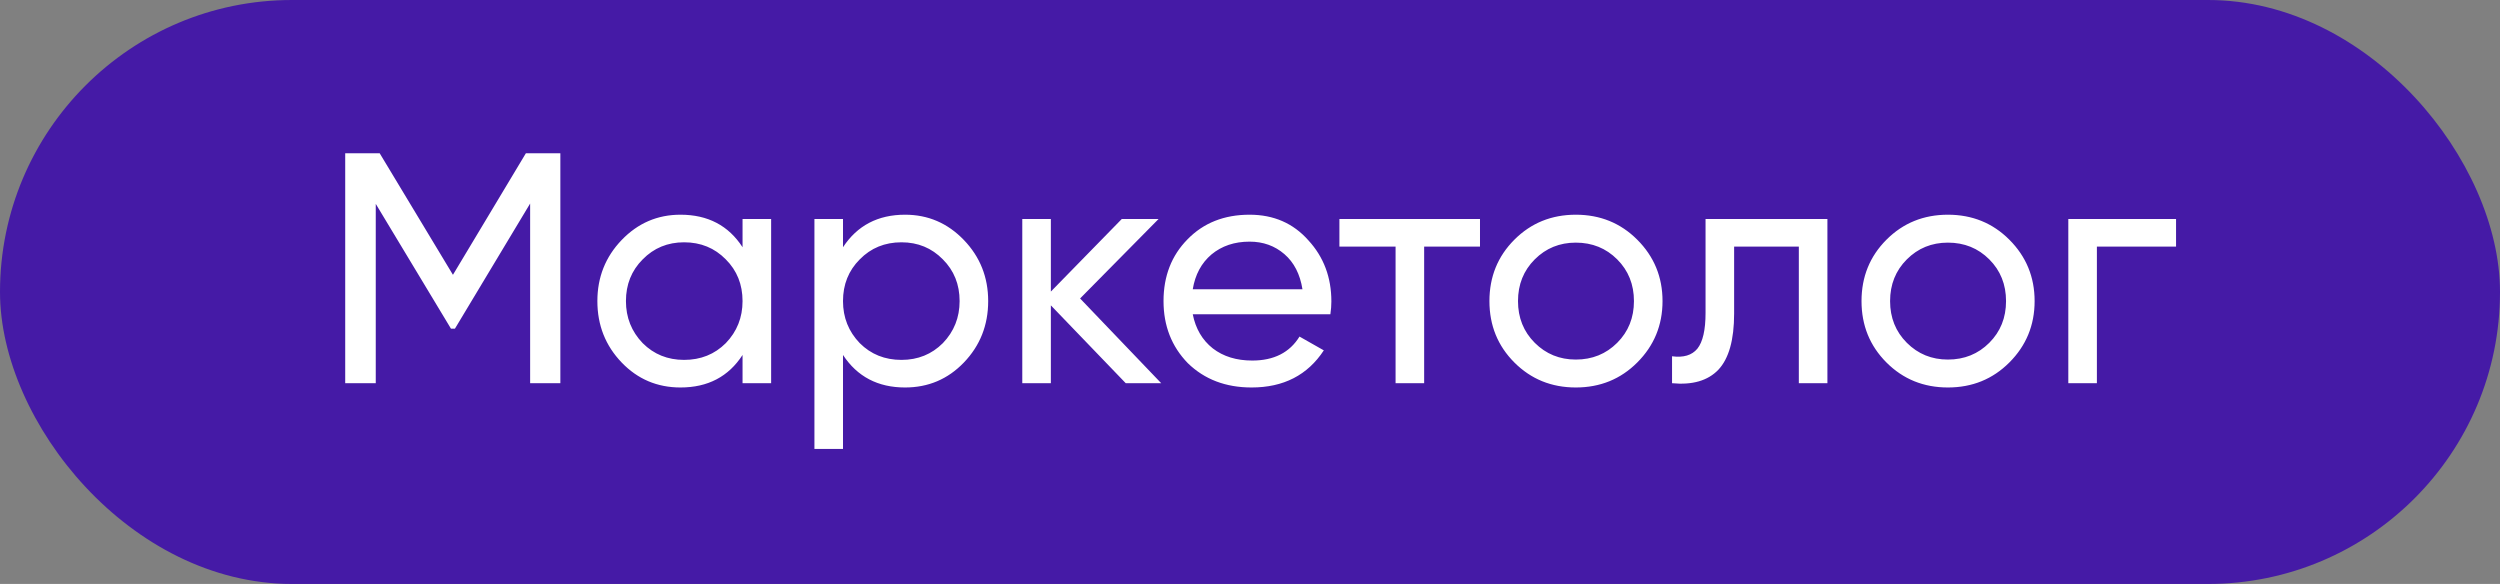 <?xml version="1.0" encoding="UTF-8"?> <svg xmlns="http://www.w3.org/2000/svg" width="274" height="64" viewBox="0 0 274 64" fill="none"><rect x="0" y="0" width="274" height="64" fill="#808080" stroke="none"/><rect width="274" height="64" rx="32" fill="#451AA6"></rect><path d="M57.635 16.8H61.415V42H58.103V22.308L49.859 36.024H49.427L41.183 22.344V42H37.835V16.8H41.615L49.643 30.12L57.635 16.8ZM81.383 27.096V24H84.516V42H81.383V38.904C79.847 41.28 77.579 42.468 74.579 42.468C72.035 42.468 69.888 41.556 68.135 39.732C66.359 37.884 65.472 35.64 65.472 33C65.472 30.384 66.359 28.152 68.135 26.304C69.912 24.456 72.059 23.532 74.579 23.532C77.579 23.532 79.847 24.72 81.383 27.096ZM74.975 39.444C76.799 39.444 78.323 38.832 79.547 37.608C80.772 36.336 81.383 34.8 81.383 33C81.383 31.176 80.772 29.652 79.547 28.428C78.323 27.18 76.799 26.556 74.975 26.556C73.175 26.556 71.663 27.18 70.439 28.428C69.216 29.652 68.603 31.176 68.603 33C68.603 34.8 69.216 36.336 70.439 37.608C71.663 38.832 73.175 39.444 74.975 39.444ZM99.197 23.532C101.717 23.532 103.865 24.456 105.641 26.304C107.417 28.152 108.305 30.384 108.305 33C108.305 35.64 107.417 37.884 105.641 39.732C103.889 41.556 101.741 42.468 99.197 42.468C96.221 42.468 93.953 41.28 92.393 38.904V49.2H89.261V24H92.393V27.096C93.953 24.72 96.221 23.532 99.197 23.532ZM98.801 39.444C100.601 39.444 102.113 38.832 103.337 37.608C104.561 36.336 105.173 34.8 105.173 33C105.173 31.176 104.561 29.652 103.337 28.428C102.113 27.18 100.601 26.556 98.801 26.556C96.977 26.556 95.453 27.18 94.229 28.428C93.005 29.652 92.393 31.176 92.393 33C92.393 34.8 93.005 36.336 94.229 37.608C95.453 38.832 96.977 39.444 98.801 39.444ZM118.378 32.712L127.27 42H123.382L115.174 33.468V42H112.042V24H115.174V31.956L122.95 24H126.982L118.378 32.712ZM145.81 34.44H130.726C131.038 36.024 131.77 37.272 132.922 38.184C134.074 39.072 135.514 39.516 137.242 39.516C139.618 39.516 141.346 38.64 142.426 36.888L145.09 38.4C143.314 41.112 140.674 42.468 137.17 42.468C134.338 42.468 132.01 41.58 130.186 39.804C128.41 37.98 127.522 35.712 127.522 33C127.522 30.264 128.398 28.008 130.15 26.232C131.902 24.432 134.17 23.532 136.954 23.532C139.594 23.532 141.742 24.468 143.398 26.34C145.078 28.164 145.918 30.396 145.918 33.036C145.918 33.492 145.882 33.96 145.81 34.44ZM136.954 26.484C135.298 26.484 133.906 26.952 132.778 27.888C131.674 28.824 130.99 30.096 130.726 31.704H142.75C142.486 30.048 141.826 28.764 140.77 27.852C139.714 26.94 138.442 26.484 136.954 26.484ZM146.799 24H162.207V27.024H156.087V42H152.955V27.024H146.799V24ZM179.441 39.732C177.617 41.556 175.373 42.468 172.709 42.468C170.045 42.468 167.801 41.556 165.977 39.732C164.153 37.908 163.241 35.664 163.241 33C163.241 30.336 164.153 28.092 165.977 26.268C167.801 24.444 170.045 23.532 172.709 23.532C175.373 23.532 177.617 24.444 179.441 26.268C181.289 28.116 182.213 30.36 182.213 33C182.213 35.64 181.289 37.884 179.441 39.732ZM172.709 39.408C174.509 39.408 176.021 38.796 177.245 37.572C178.469 36.348 179.081 34.824 179.081 33C179.081 31.176 178.469 29.652 177.245 28.428C176.021 27.204 174.509 26.592 172.709 26.592C170.933 26.592 169.433 27.204 168.209 28.428C166.985 29.652 166.373 31.176 166.373 33C166.373 34.824 166.985 36.348 168.209 37.572C169.433 38.796 170.933 39.408 172.709 39.408ZM186.928 24H200.284V42H197.152V27.024H190.06V34.368C190.06 37.248 189.484 39.3 188.332 40.524C187.18 41.724 185.488 42.216 183.256 42V39.048C184.504 39.216 185.428 38.94 186.028 38.22C186.628 37.476 186.928 36.168 186.928 34.296V24ZM220.222 39.732C218.398 41.556 216.154 42.468 213.49 42.468C210.826 42.468 208.582 41.556 206.758 39.732C204.934 37.908 204.022 35.664 204.022 33C204.022 30.336 204.934 28.092 206.758 26.268C208.582 24.444 210.826 23.532 213.49 23.532C216.154 23.532 218.398 24.444 220.222 26.268C222.07 28.116 222.994 30.36 222.994 33C222.994 35.64 222.07 37.884 220.222 39.732ZM213.49 39.408C215.29 39.408 216.802 38.796 218.026 37.572C219.25 36.348 219.862 34.824 219.862 33C219.862 31.176 219.25 29.652 218.026 28.428C216.802 27.204 215.29 26.592 213.49 26.592C211.714 26.592 210.214 27.204 208.99 28.428C207.766 29.652 207.154 31.176 207.154 33C207.154 34.824 207.766 36.348 208.99 37.572C210.214 38.796 211.714 39.408 213.49 39.408ZM226.687 24H238.495V27.024H229.819V42H226.687V24Z" fill="white"></path></svg> 